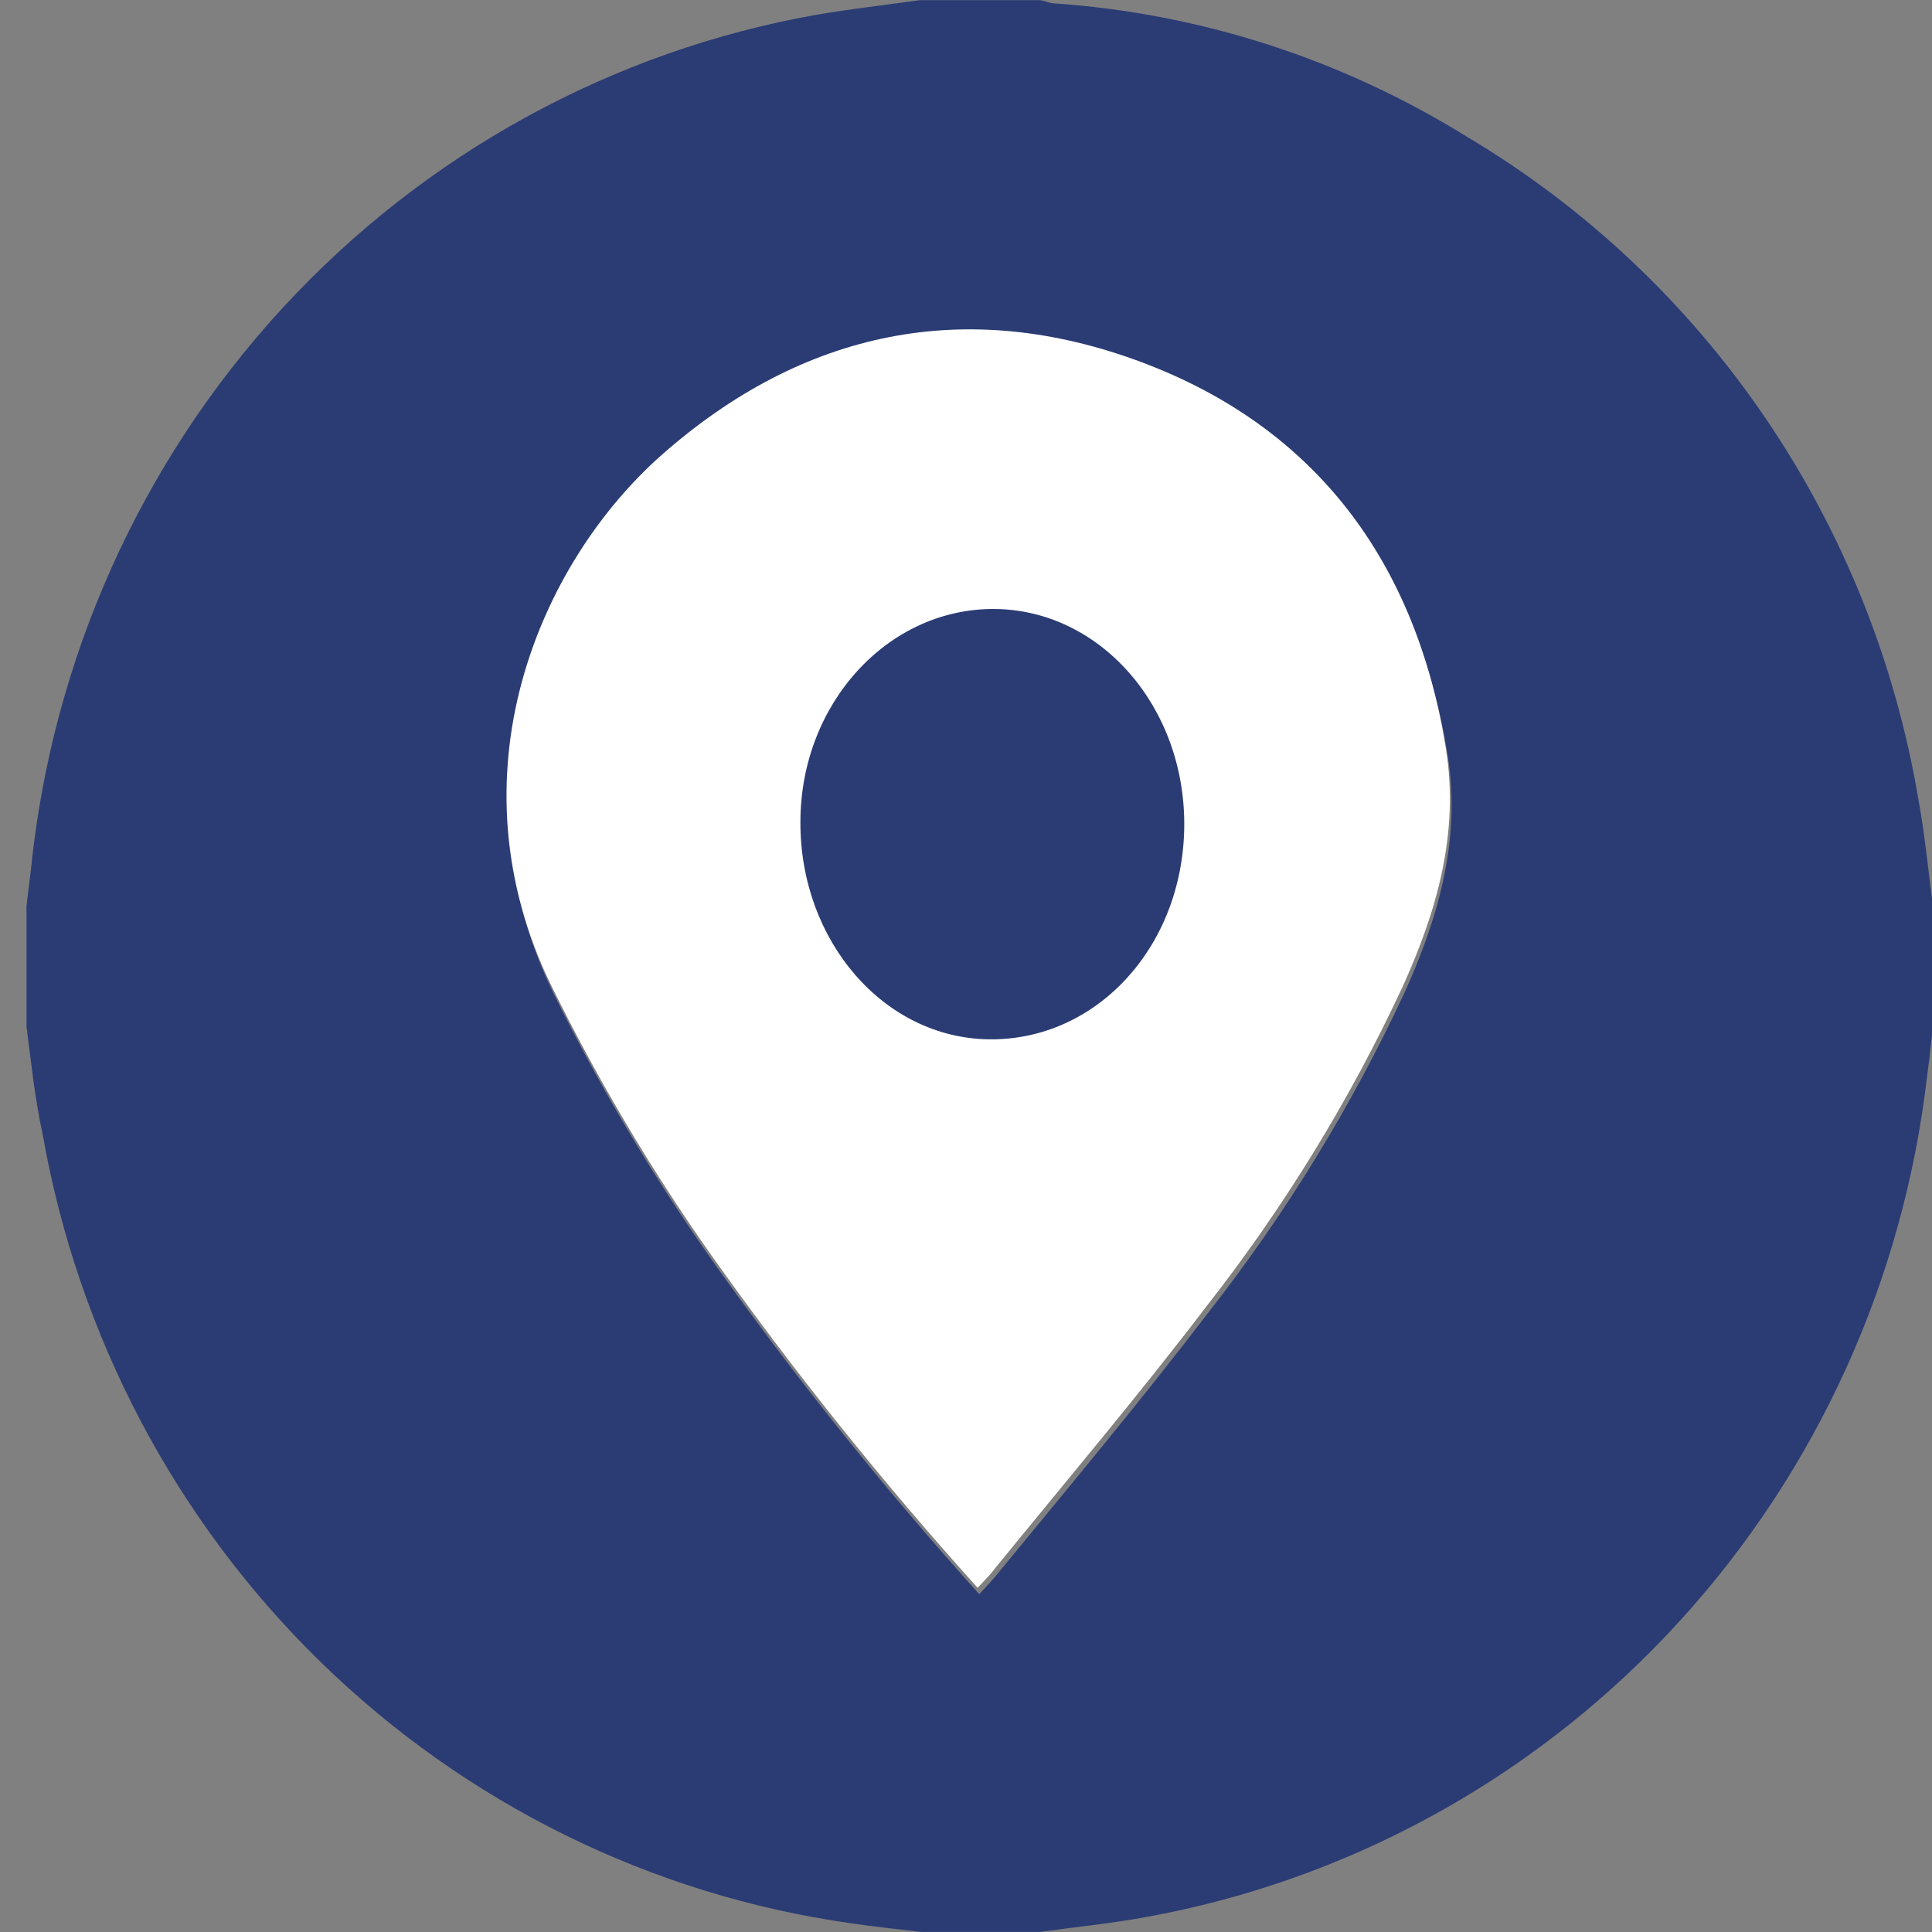 <svg width="24" height="24" viewBox="0 0 24 24" fill="none" xmlns="http://www.w3.org/2000/svg">
<rect x="0" y="0" width="24" height="24" fill="#808080" stroke="none"/>
<g clip-path="url(#clip0_1_3436)">
<path d="M0.329 12.751V11.254C0.347 11.098 0.367 10.954 0.385 10.793C0.651 8.187 1.748 5.741 3.511 3.825C5.274 1.91 7.605 0.631 10.15 0.182C10.573 0.11 11.001 0.062 11.426 0.002H12.903C12.962 0.002 13.021 0.035 13.08 0.041C14.9 0.163 16.664 0.732 18.22 1.697C19.692 2.572 20.957 3.763 21.926 5.186C22.896 6.61 23.546 8.231 23.832 9.936C23.912 10.37 23.953 10.813 24.012 11.254V12.751C23.98 13.051 23.947 13.32 23.909 13.608C23.567 16.127 22.448 18.471 20.71 20.305C18.973 22.139 16.707 23.367 14.238 23.814C13.801 23.895 13.352 23.939 12.918 23.999H11.441C11.146 23.963 10.85 23.934 10.573 23.892C8.093 23.542 5.785 22.405 3.981 20.644C2.177 18.884 0.969 16.589 0.53 14.09C0.432 13.647 0.388 13.197 0.329 12.751ZM12.165 19.804C12.253 19.705 12.33 19.63 12.395 19.546C13.281 18.468 14.167 17.408 15.012 16.303C15.971 15.079 16.787 13.748 17.446 12.335C17.868 11.398 18.149 10.436 17.984 9.388C17.614 7.058 16.374 5.39 14.191 4.575C12.008 3.761 10 4.183 8.248 5.725C6.715 7.076 5.59 9.717 6.88 12.347C7.452 13.504 8.112 14.615 8.854 15.668C9.877 17.11 10.983 18.491 12.165 19.804Z" fill="#2B3C74"/>
<path d="M12.144 19.724C10.961 18.412 9.856 17.031 8.833 15.588C8.091 14.535 7.431 13.424 6.86 12.267C5.56 9.637 6.694 6.996 8.227 5.645C9.979 4.103 11.999 3.687 14.17 4.495C16.341 5.304 17.593 6.978 17.963 9.308C18.128 10.356 17.848 11.32 17.425 12.255C16.767 13.668 15.95 14.999 14.991 16.223C14.149 17.328 13.252 18.388 12.374 19.466C12.312 19.55 12.236 19.628 12.144 19.724ZM10.076 10.332C10.072 10.778 10.199 11.214 10.44 11.587C10.681 11.96 11.025 12.252 11.43 12.426C11.834 12.6 12.281 12.649 12.713 12.565C13.144 12.482 13.542 12.271 13.855 11.958C14.169 11.646 14.383 11.246 14.473 10.809C14.562 10.373 14.521 9.919 14.356 9.506C14.191 9.093 13.908 8.739 13.544 8.489C13.181 8.239 12.752 8.104 12.312 8.101C11.724 8.098 11.159 8.331 10.74 8.749C10.321 9.167 10.082 9.736 10.076 10.332Z" fill="white"/>
<path d="M9.943 10.212C9.943 8.742 11.027 7.559 12.348 7.565C13.668 7.571 14.731 8.784 14.711 10.278C14.69 11.773 13.615 12.923 12.294 12.911C10.974 12.899 9.937 11.68 9.943 10.212Z" fill="#2B3C74"/>
</g>
<defs>
<clipPath id="clip0_1_3436">
<rect width="23.671" height="24" fill="white" transform="translate(0.329)"/>
</clipPath>
</defs>
</svg>
